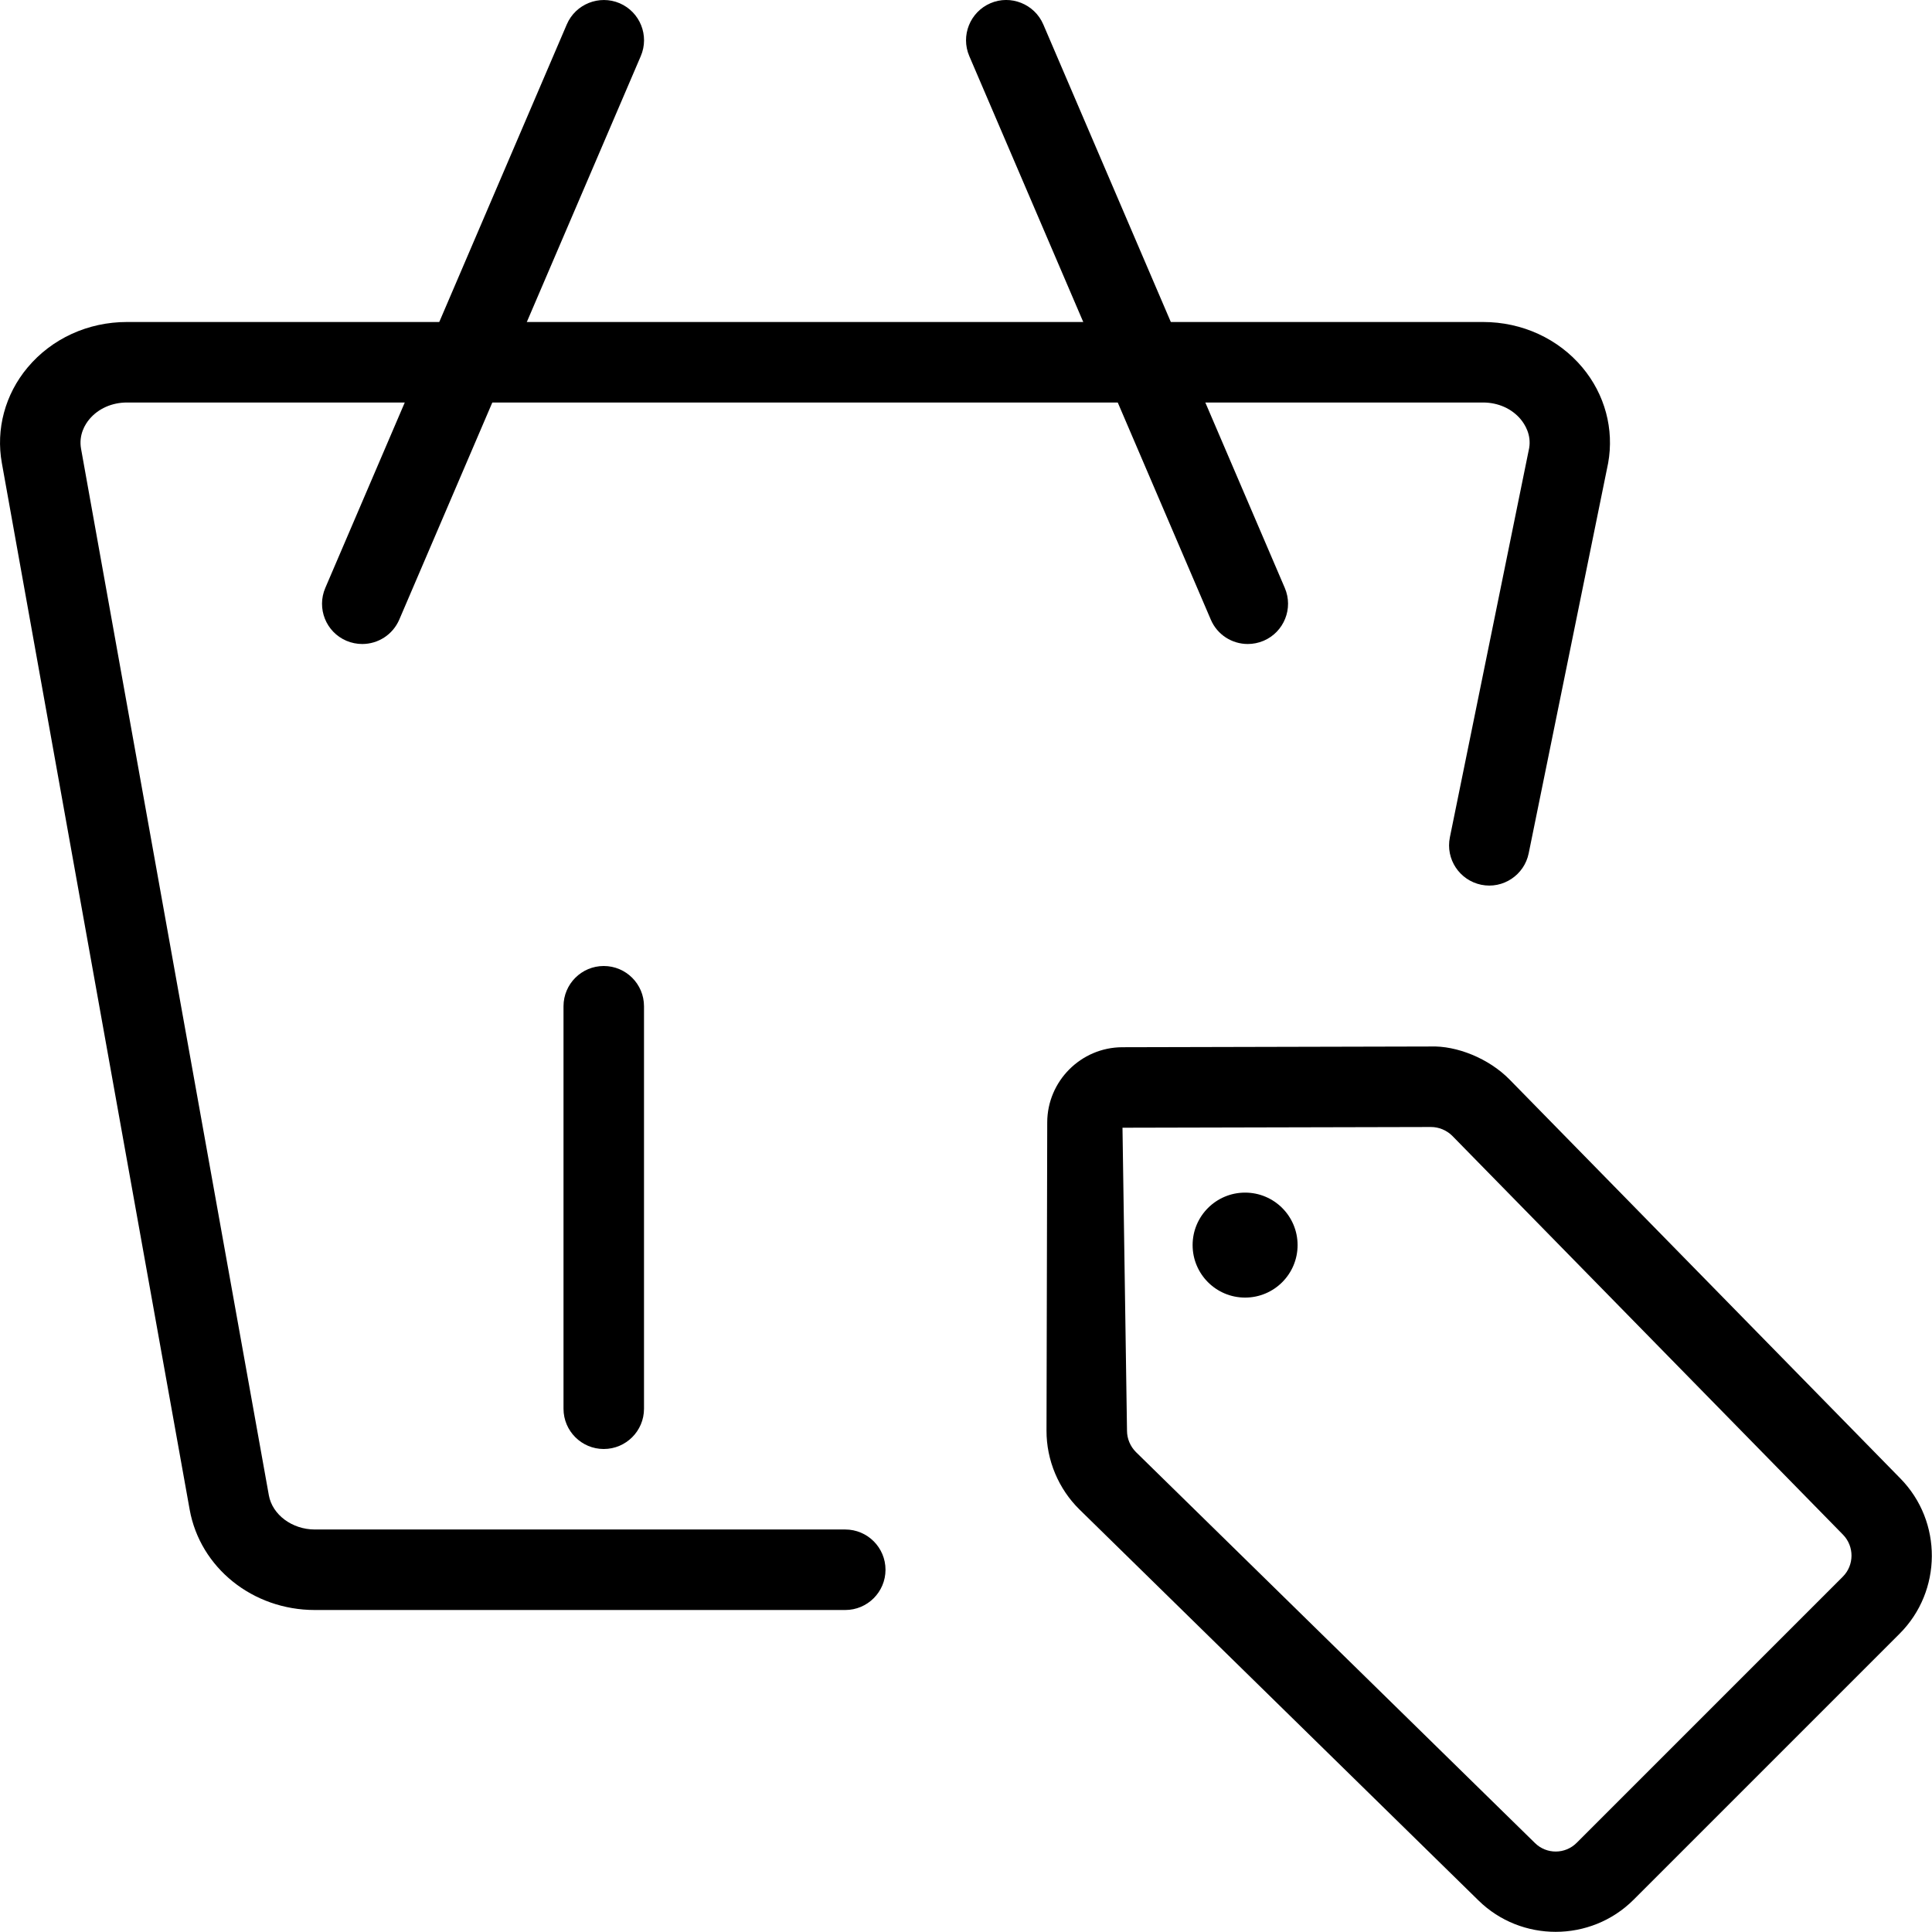 <svg width="116" height="116" viewBox="0 0 116 116" fill="none" xmlns="http://www.w3.org/2000/svg">
<g clip-path="url(#clip0_379_297)">
<path d="M50.75 96.667H18.903C15.177 96.667 12.016 94.134 11.387 90.635L0.111 27.801C-0.256 25.771 0.304 23.683 1.653 22.069C3.108 20.329 5.283 19.333 7.622 19.333H89.044C91.384 19.333 93.559 20.329 95.014 22.069C96.362 23.683 96.923 25.771 96.555 27.806L91.785 51.233C91.519 52.543 90.238 53.389 88.938 53.123C87.628 52.852 86.787 51.581 87.053 50.272L91.814 26.898C91.949 26.1 91.553 25.472 91.302 25.172C90.77 24.534 89.944 24.167 89.044 24.167H7.622C6.723 24.167 5.897 24.534 5.365 25.172C5.114 25.472 4.717 26.1 4.867 26.946L16.143 89.784C16.356 90.949 17.54 91.833 18.903 91.833H50.75C52.084 91.833 53.167 92.916 53.167 94.25C53.167 95.584 52.084 96.667 50.75 96.667Z" fill="black"/>
<path d="M21.75 38.667C21.431 38.667 21.107 38.604 20.798 38.473C19.57 37.947 19.005 36.526 19.532 35.298L34.032 1.464C34.558 0.237 35.984 -0.324 37.202 0.193C38.43 0.72 39 2.141 38.473 3.369L23.973 37.202C23.577 38.12 22.688 38.667 21.75 38.667Z" fill="black"/>
<path d="M74.917 38.667C73.979 38.667 73.09 38.12 72.698 37.202L58.198 3.369C57.671 2.141 58.242 0.72 59.469 0.193C60.678 -0.329 62.113 0.237 62.64 1.465L77.14 35.298C77.667 36.526 77.097 37.947 75.869 38.473C75.56 38.604 75.236 38.667 74.917 38.667Z" fill="black"/>
<path d="M36.25 87C34.916 87 33.834 85.917 33.834 84.583V60.417C33.834 59.083 34.916 58 36.25 58C37.584 58 38.667 59.083 38.667 60.417V84.583C38.667 85.917 37.584 87 36.25 87Z" fill="black"/>
<path d="M93.404 115.99C91.732 115.99 90.055 115.367 88.774 114.11L64.82 90.639C63.554 89.397 62.829 87.672 62.834 85.898L62.877 67.391C62.882 64.912 64.902 62.886 67.382 62.877L85.893 62.833C87.454 62.775 89.388 63.544 90.635 64.815L114.106 88.774C116.638 91.355 116.614 95.531 114.057 98.088L98.083 114.062C96.802 115.343 95.106 115.99 93.404 115.99ZM85.918 67.667L67.396 67.71L67.667 85.903C67.667 86.381 67.865 86.845 68.203 87.184L92.157 110.654C92.853 111.345 93.98 111.341 94.671 110.64L110.645 94.666C111.336 93.975 111.341 92.848 110.659 92.147L87.194 68.194C86.855 67.86 86.391 67.667 85.918 67.667Z" fill="black"/>
<path d="M74.757 77.909C76.498 77.909 77.909 76.498 77.909 74.757C77.909 73.017 76.498 71.606 74.757 71.606C73.017 71.606 71.606 73.017 71.606 74.757C71.606 76.498 73.017 77.909 74.757 77.909Z" fill="black"/>
</g>
<defs>
<clipPath id="clip0_379_297">
<rect width="116" height="116" fill="white"/>
</clipPath>
</defs>
</svg>
